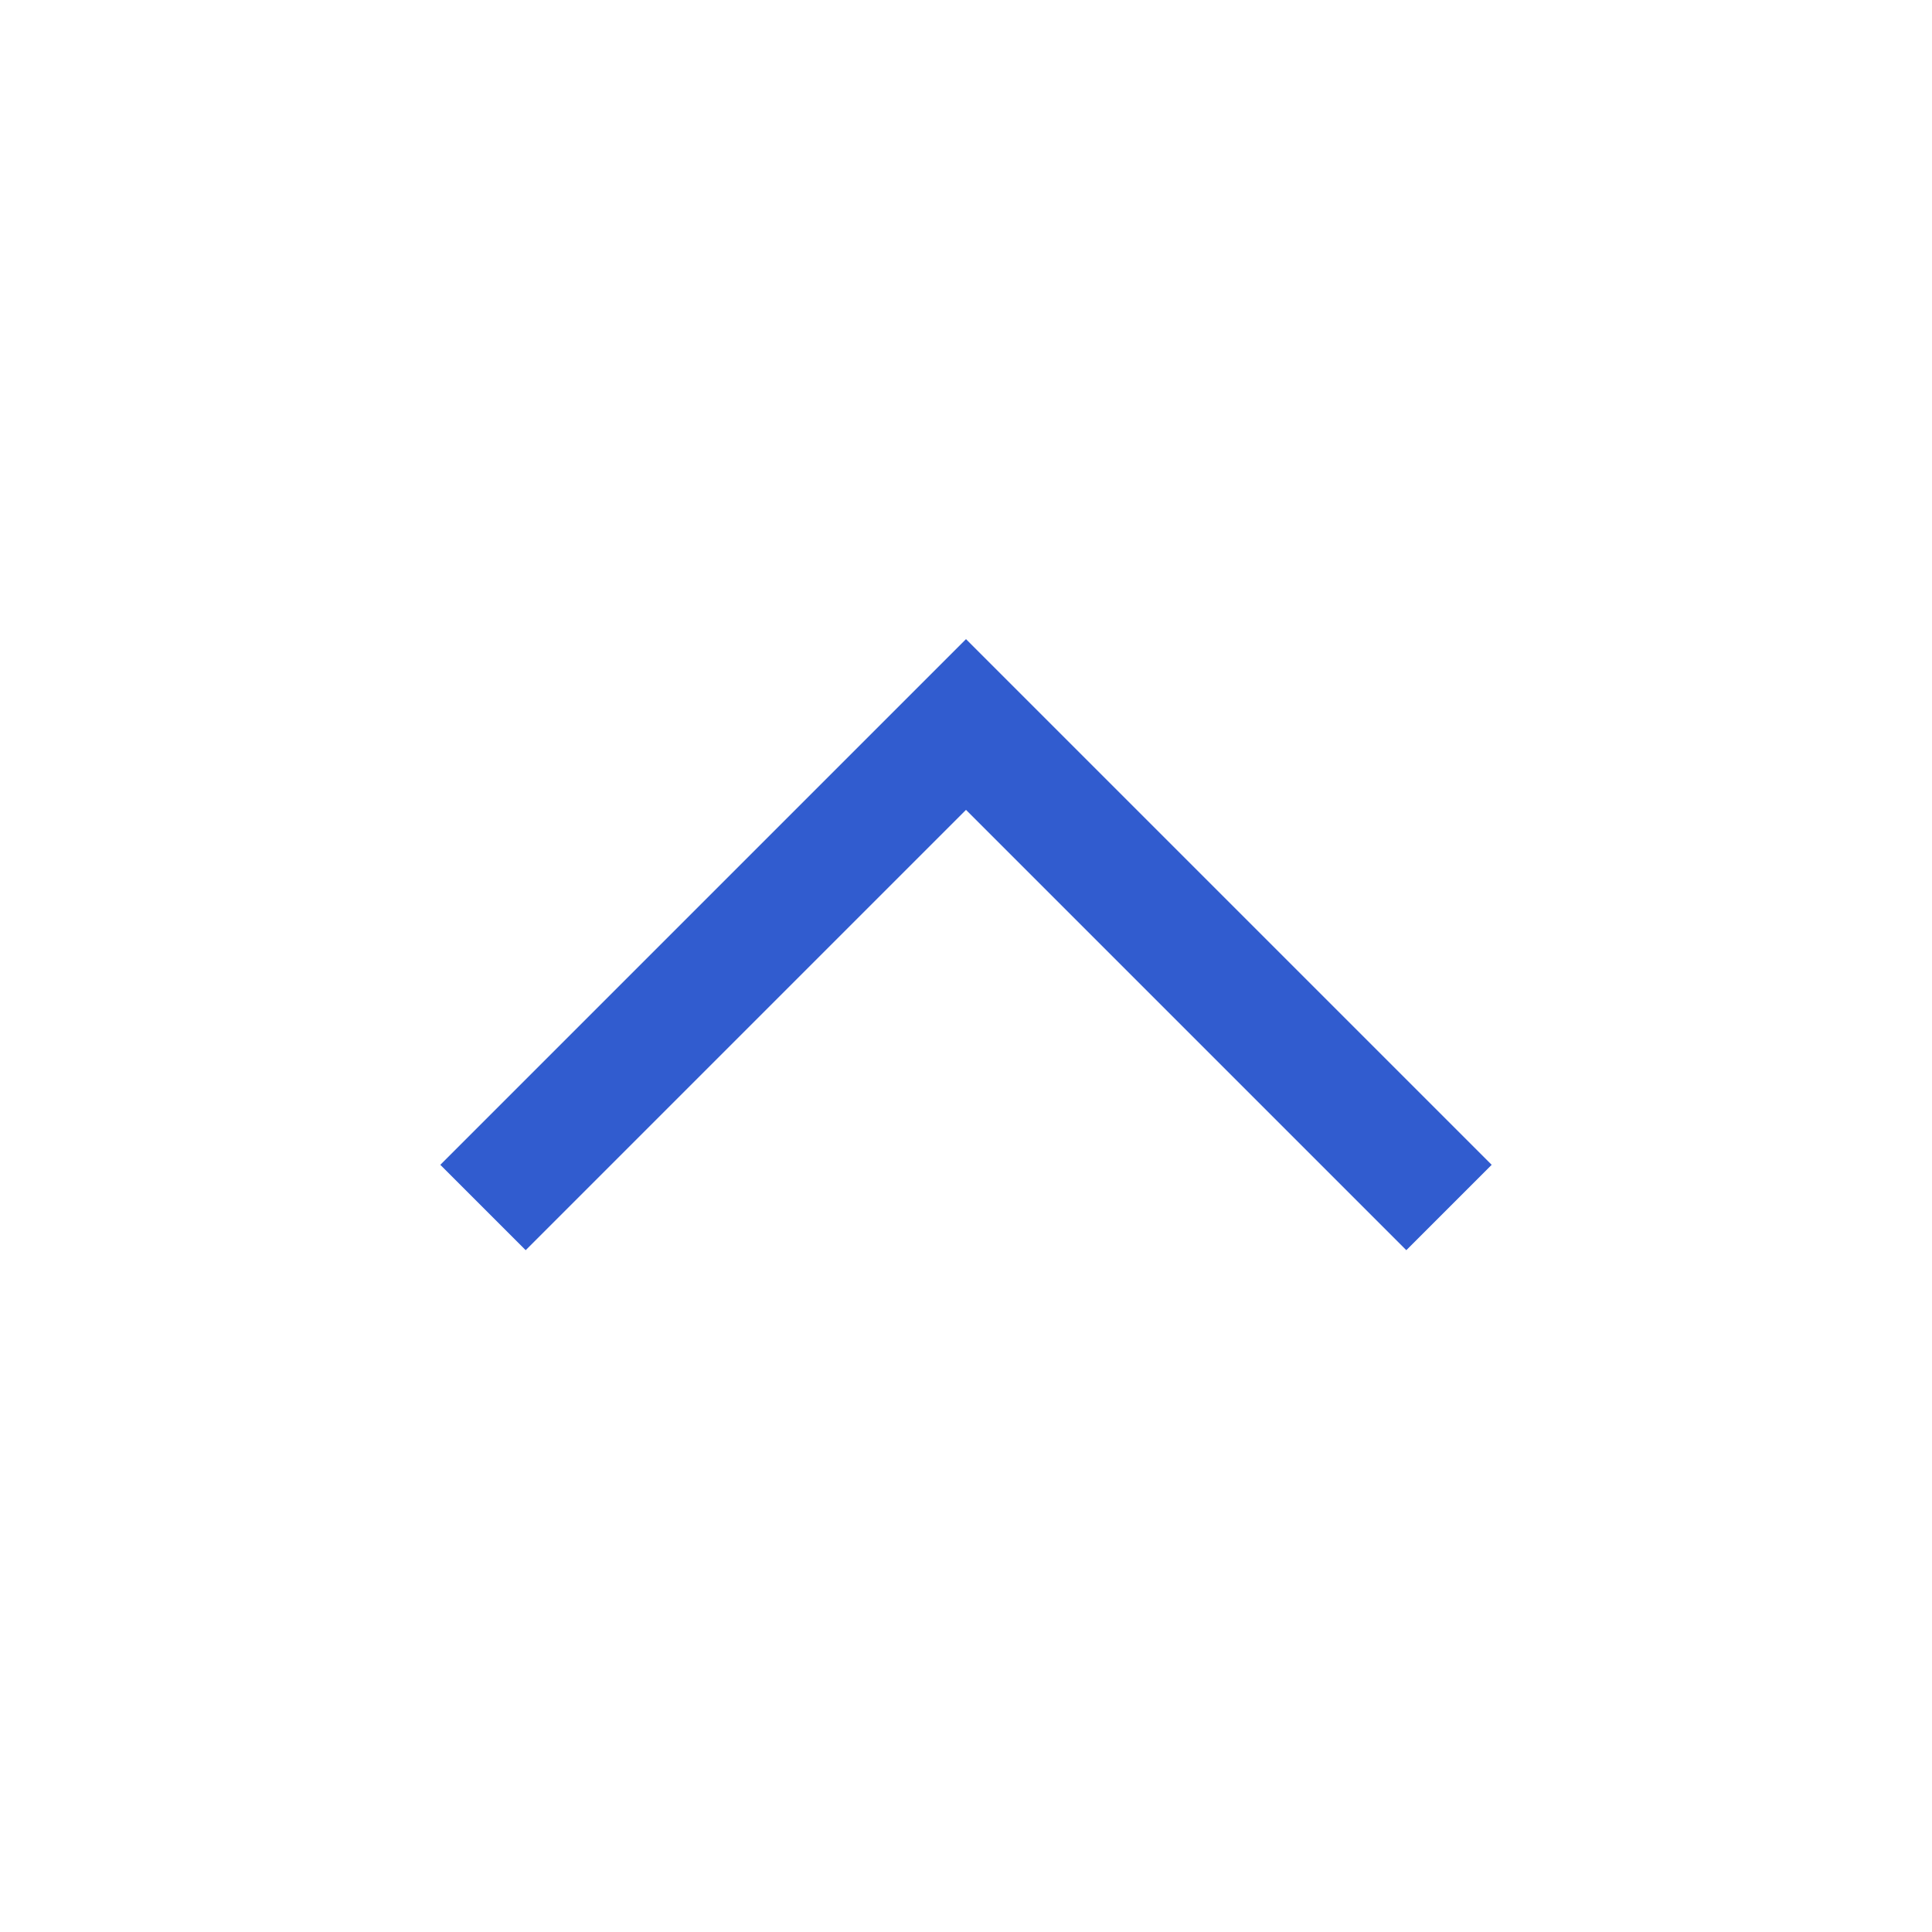 <?xml version="1.0" standalone="no"?><!DOCTYPE svg PUBLIC "-//W3C//DTD SVG 1.1//EN" "http://www.w3.org/Graphics/SVG/1.1/DTD/svg11.dtd"><svg t="1701412941246" class="icon" viewBox="0 0 1024 1024" version="1.1" xmlns="http://www.w3.org/2000/svg" p-id="1439" xmlns:xlink="http://www.w3.org/1999/xlink" width="200" height="200"><path d="M745.376 662.624L512 429.248 278.624 662.624l-45.248-45.248L512 338.752l278.624 278.624z" p-id="1440" fill="#315CCF"></path></svg>